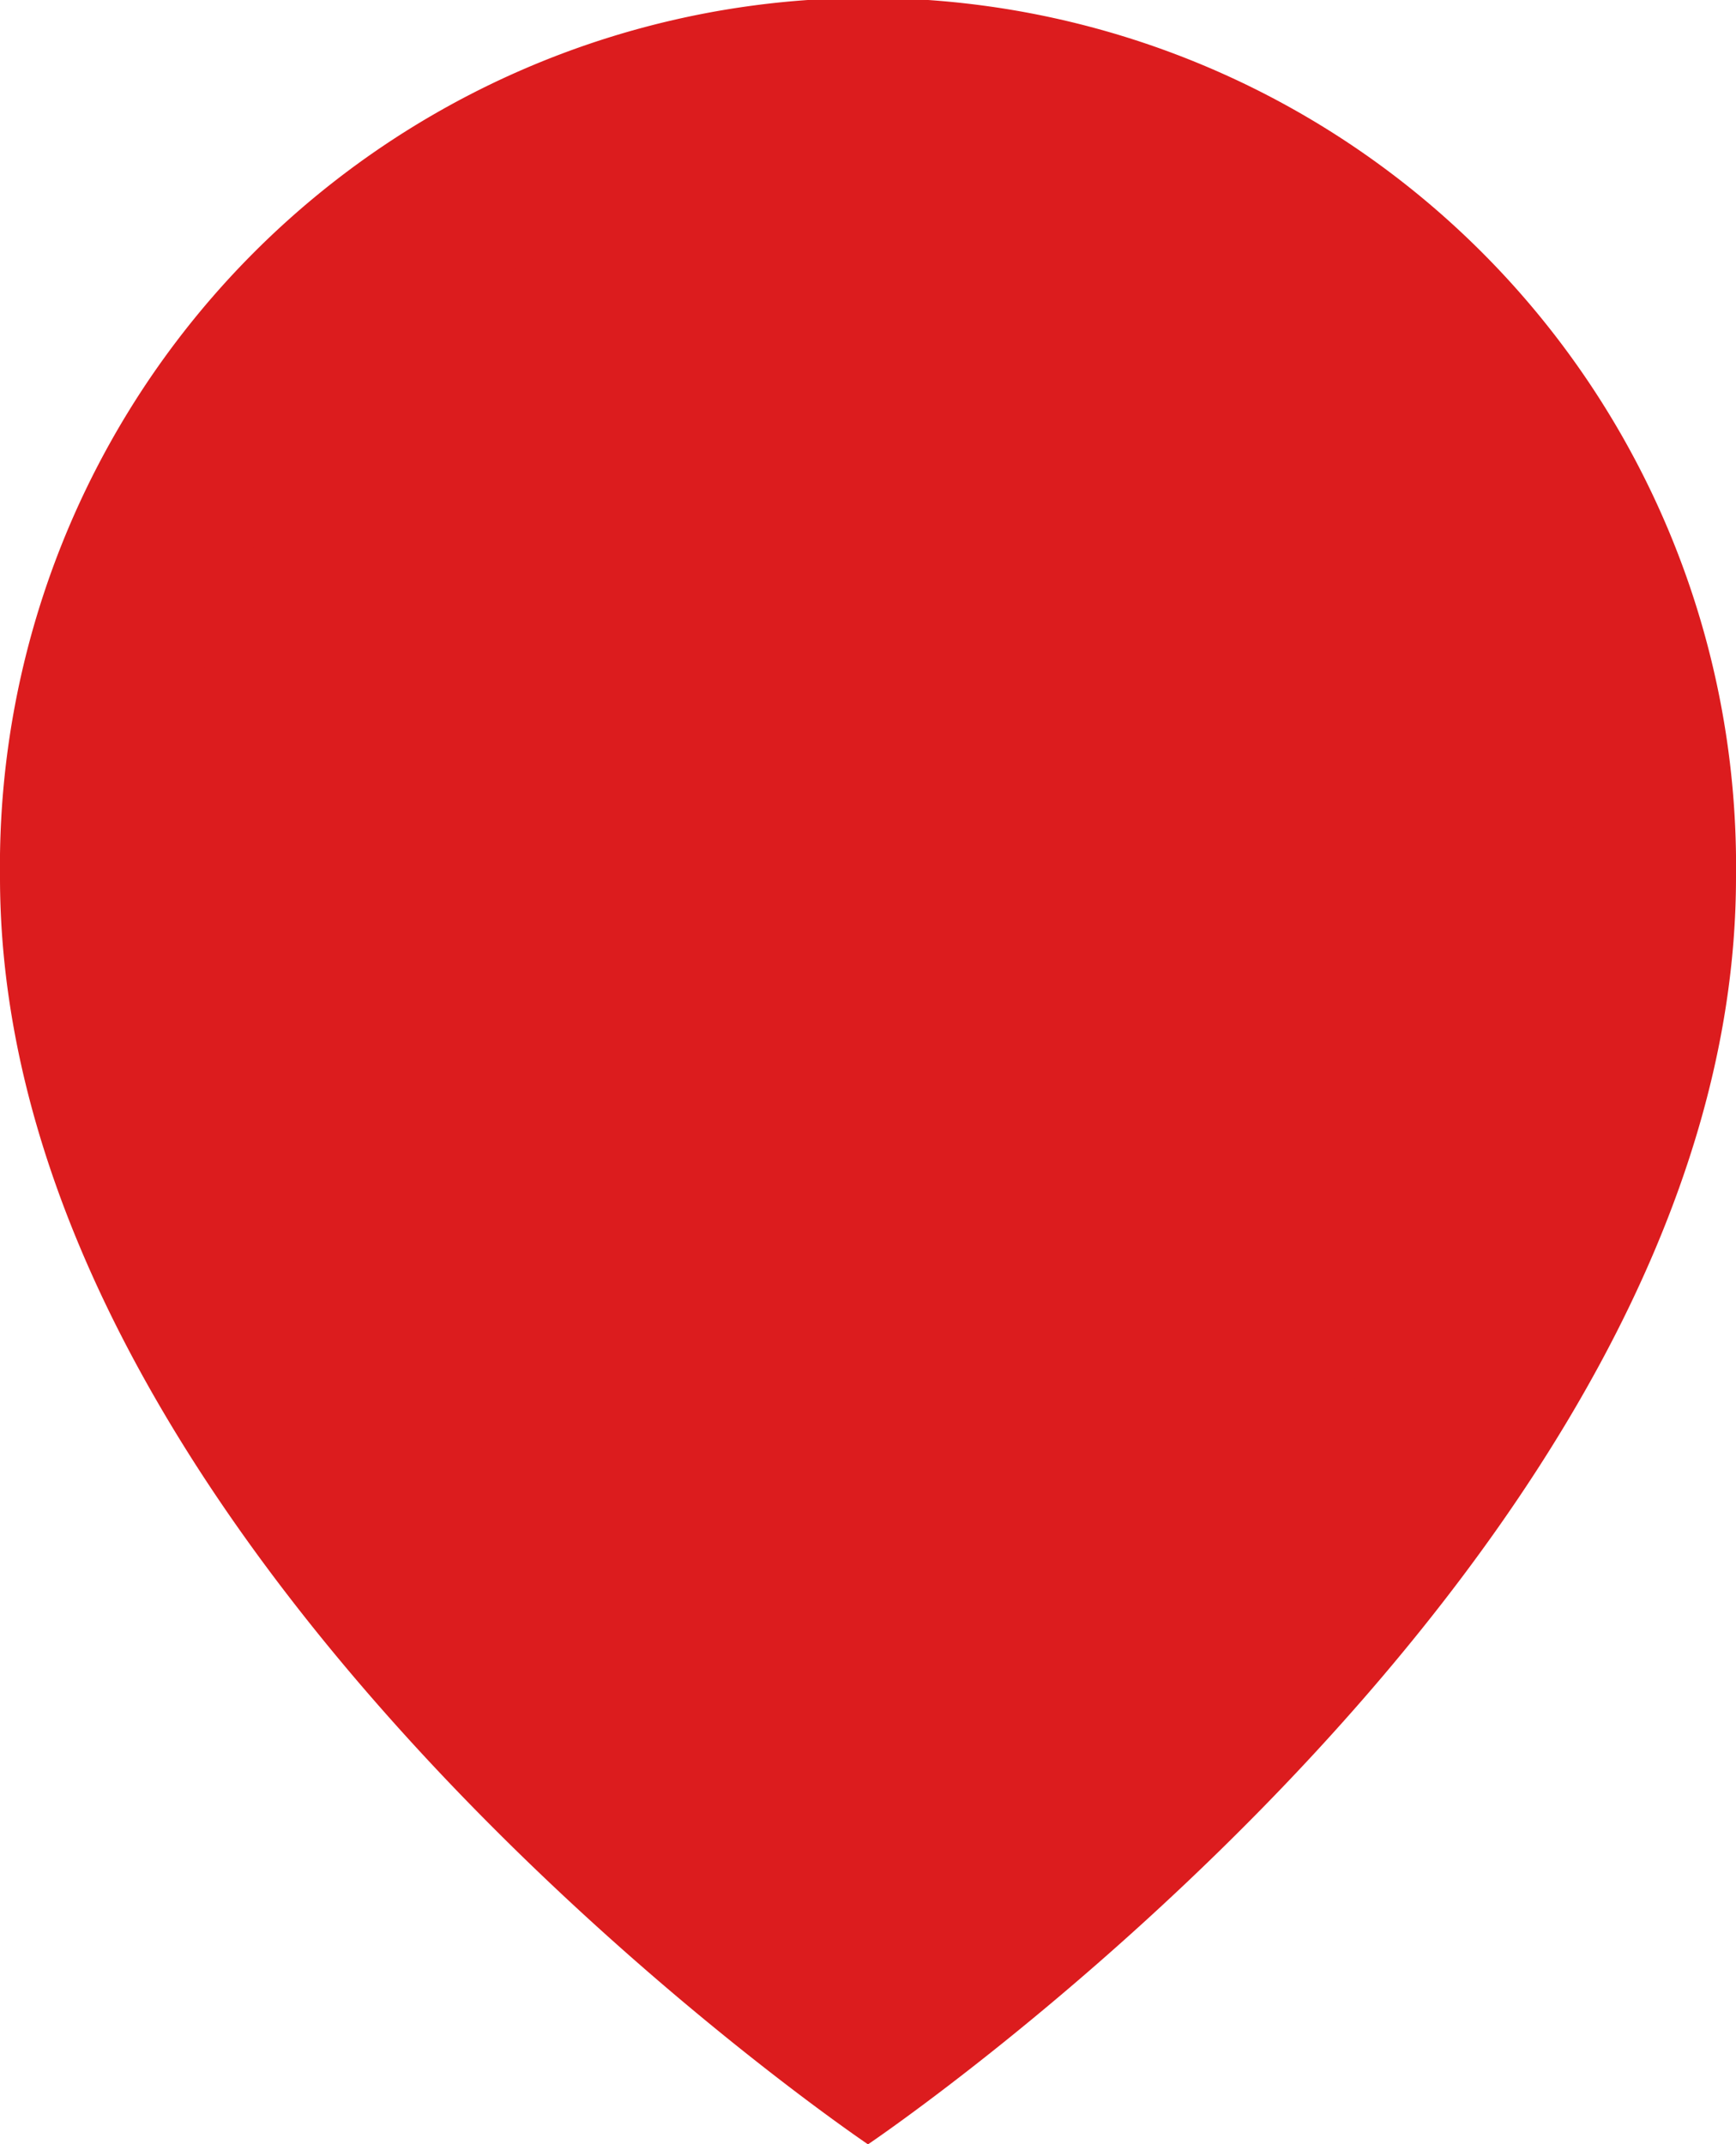 <svg xmlns="http://www.w3.org/2000/svg" width="24.464" height="30.213" viewBox="0 0 24.464 30.213">
  <g id="Groupe_6743" data-name="Groupe 6743" transform="translate(-879.541 -1270.123)">
    <g id="Groupe_6318" data-name="Groupe 6318" transform="translate(879.541 1270.123)">
      <g id="Icon_feather-map-pin" data-name="Icon feather-map-pin">
        <path id="Tracé_4353" data-name="Tracé 4353" d="M28.964,13.86c0,9.613-12.232,17.853-12.232,17.853S4.5,23.473,4.5,13.86a12.233,12.233,0,1,1,24.464,0Z" transform="translate(-4.5 -1.5)" fill="#dc1c1e"/>
      </g>
      <circle id="Ellipse_155" data-name="Ellipse 155" cx="4.93" cy="4.93" r="4.93" transform="translate(7.395 6.916)" fill="#dc1c1e"/>
    </g>
    <circle id="Ellipse_170" data-name="Ellipse 170" cx="9.86" cy="9.86" r="9.86" transform="translate(882.006 1272.52)" fill="#dc1c1e"/>
  </g>
</svg>

